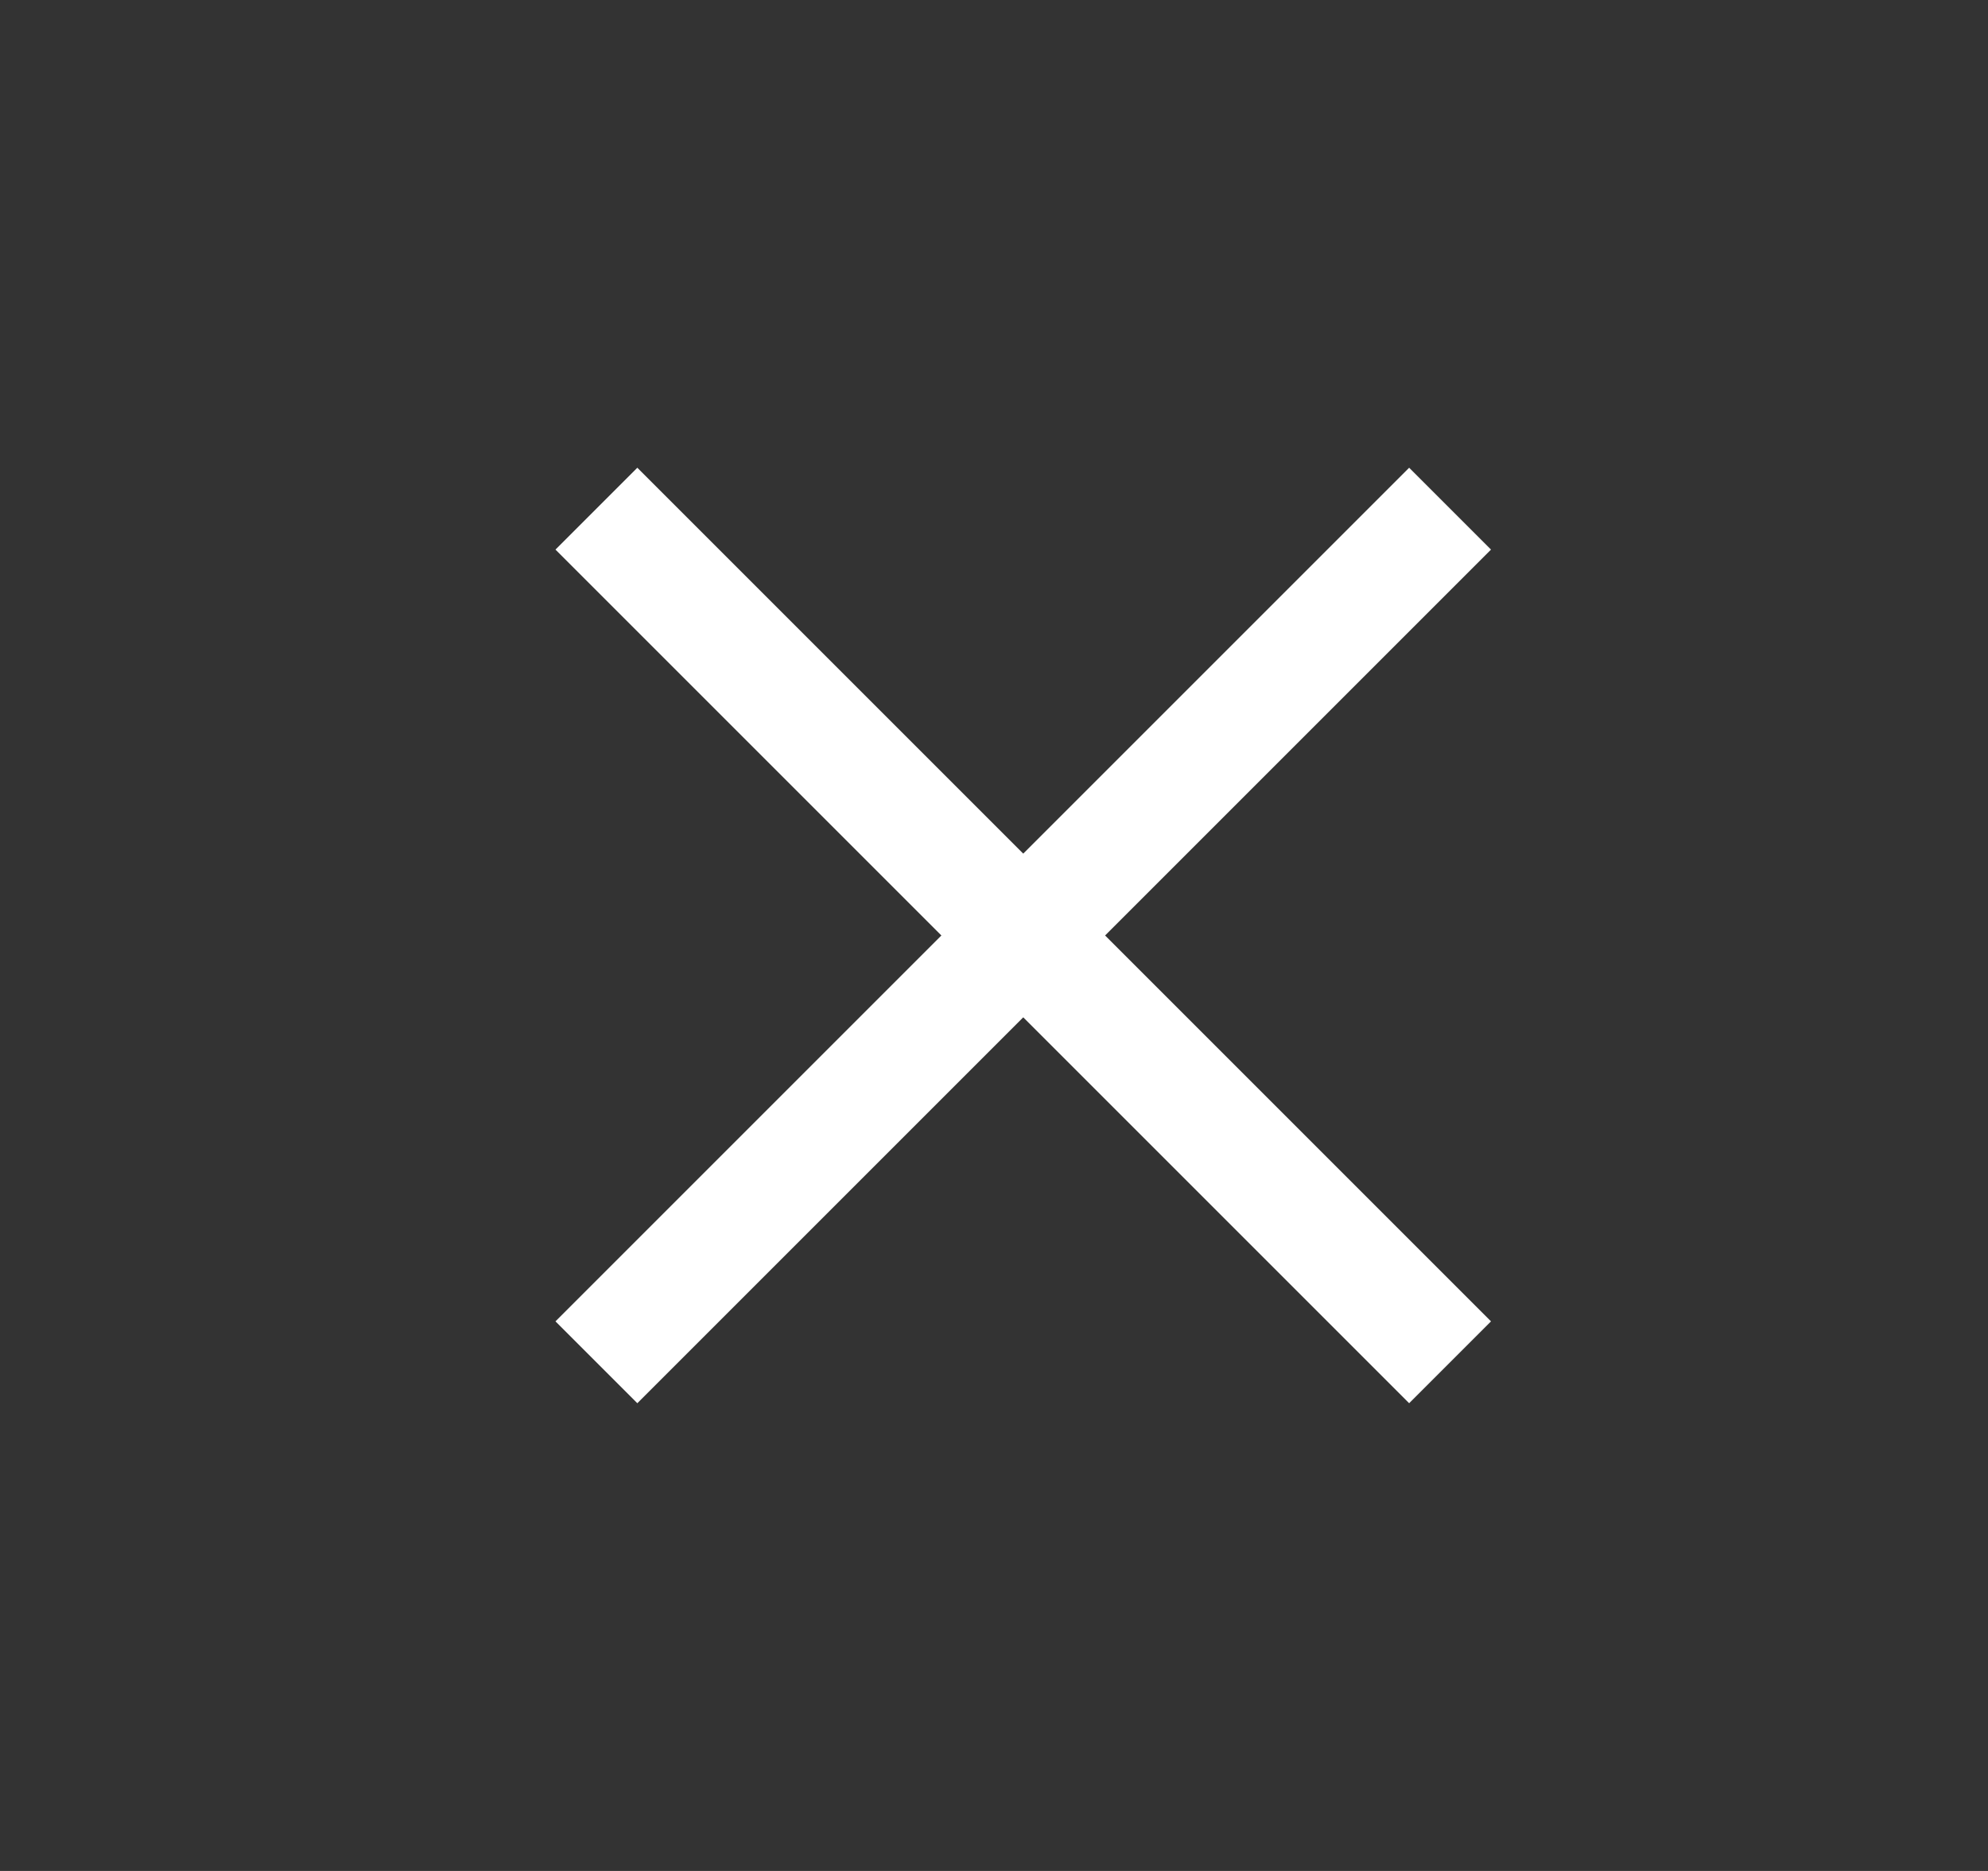 <svg width="17" height="16" viewBox="0 0 17 16" fill="none" xmlns="http://www.w3.org/2000/svg">
<rect x="0" y="0" width="17" height="16" fill="#333333" stroke="none"/>
<g id="Close">
<path id="Vector" d="M12.75 4.7L12.05 4L8.75 7.3L5.45 4L4.75 4.7L8.05 8L4.75 11.3L5.45 12L8.75 8.7L12.05 12L12.75 11.3L9.45 8L12.75 4.7Z"  fill="#ffffff"/>
</g>
</svg>
